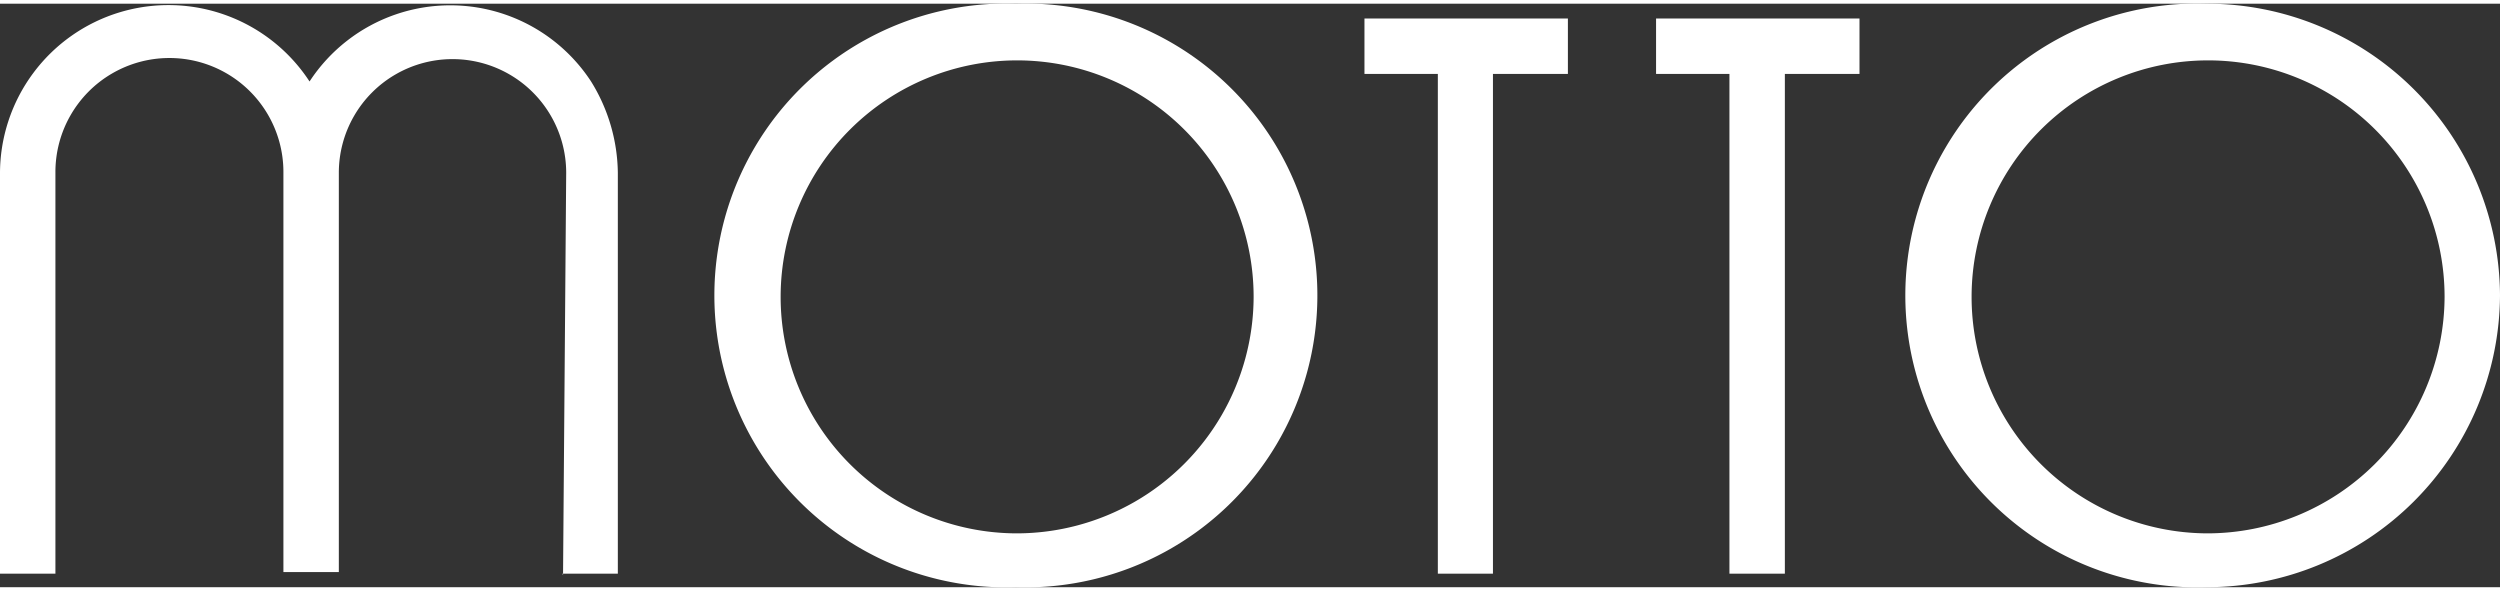 <svg id="Layer_1" data-name="Layer 1" xmlns="http://www.w3.org/2000/svg" width="1.1in" height="0.26in" viewBox="0 0 79.39 18.53">
  <rect x="0" y="0" width="79.39" height="18.53" fill="#333333" stroke="none"/>
  <title>logo10</title>
  <g>
    <polygon points="49.79 0.47 43.33 0.47 43.33 2.23 45.66 2.23 45.66 18.1 47.41 18.1 47.41 2.23 49.79 2.23 49.79 0.47" style="fill: #fff"/>
    <polygon points="59.05 0.47 52.59 0.47 52.59 2.23 54.92 2.23 54.92 18.1 56.68 18.1 56.68 2.23 59.05 2.23 59.05 0.47" style="fill: #fff"/>
    <path d="M17.86,18.1h1.76V5.37a5.61,5.61,0,0,0-.85-2.9h0a5.34,5.34,0,0,0-8.94,0h0A5.35,5.35,0,0,0,0,5.42V18.1H1.76V5.37A3.61,3.61,0,0,1,9,5.32V18.05h1.76V5.37h0a3.61,3.61,0,0,1,7.22,0l-.1,12.78Z" style="fill: #fff"/>
    <path d="M32.26,16.82a7.51,7.51,0,1,1,7.55-7.51,7.53,7.53,0,0,1-7.55,7.51ZM32.26,0a9.27,9.27,0,1,0,0,18.53A9.27,9.27,0,1,0,32.26,0Z" style="fill: #fff"/>
    <path d="M70.08,16.82a7.51,7.51,0,1,1,7.55-7.51,7.54,7.54,0,0,1-7.55,7.51ZM70.08,0a9.27,9.27,0,1,0,0,18.53,9.32,9.32,0,0,0,9.31-9.27A9.31,9.31,0,0,0,70.08,0Z" style="fill: #fff"/>
  </g>
</svg>
